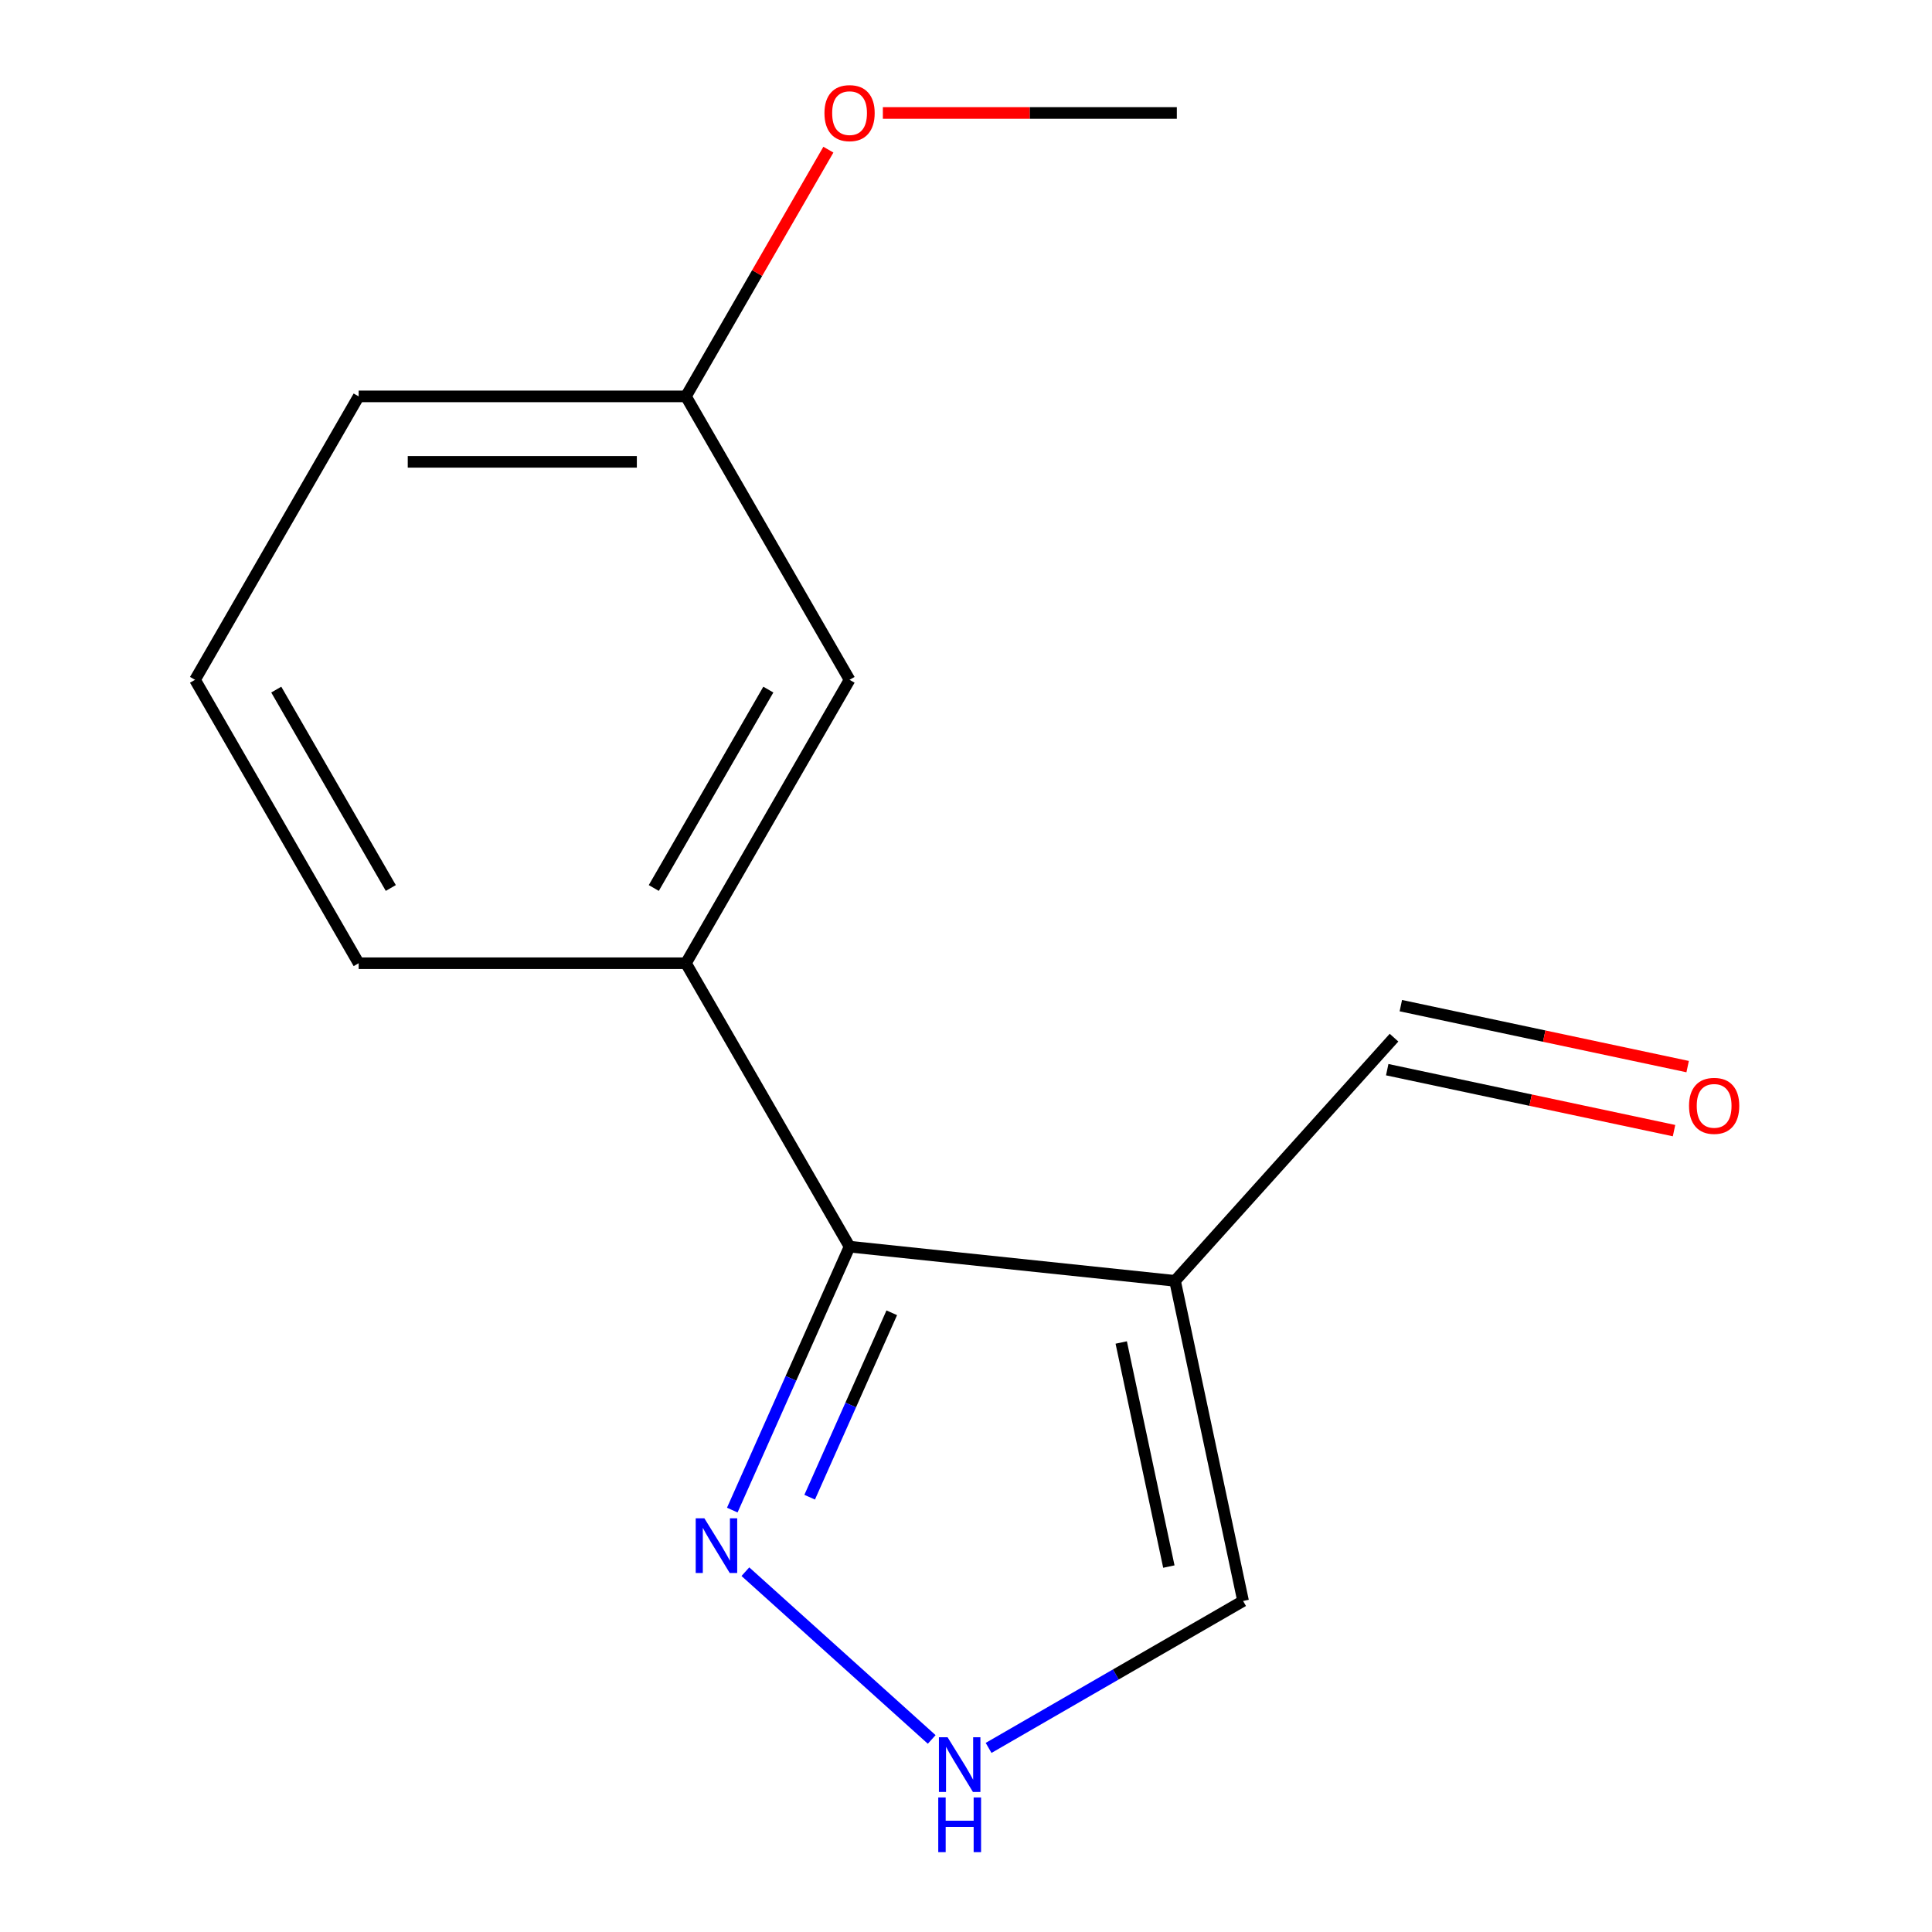 <?xml version='1.0' encoding='iso-8859-1'?>
<svg version='1.1' baseProfile='full'
              xmlns='http://www.w3.org/2000/svg'
                      xmlns:rdkit='http://www.rdkit.org/xml'
                      xmlns:xlink='http://www.w3.org/1999/xlink'
                  xml:space='preserve'
width='1000px' height='1000px' viewBox='0 0 1000 1000'>
<!-- END OF HEADER -->
<rect style='opacity:1.0;fill:#FFFFFF;stroke:none' width='1000' height='1000' x='0' y='0'> </rect>
<path class='bond-0' d='M 608.199,662.972 L 439.734,645.266' style='fill:none;fill-rule:evenodd;stroke:#000000;stroke-width:6px;stroke-linecap:butt;stroke-linejoin:miter;stroke-opacity:1' />
<path class='bond-4' d='M 608.199,662.972 L 643.418,828.664' style='fill:none;fill-rule:evenodd;stroke:#000000;stroke-width:6px;stroke-linecap:butt;stroke-linejoin:miter;stroke-opacity:1' />
<path class='bond-4' d='M 580.344,694.87 L 604.997,810.854' style='fill:none;fill-rule:evenodd;stroke:#000000;stroke-width:6px;stroke-linecap:butt;stroke-linejoin:miter;stroke-opacity:1' />
<path class='bond-6' d='M 608.199,662.972 L 721.545,537.089' style='fill:none;fill-rule:evenodd;stroke:#000000;stroke-width:6px;stroke-linecap:butt;stroke-linejoin:miter;stroke-opacity:1' />
<path class='bond-1' d='M 439.734,645.266 L 409.379,713.443' style='fill:none;fill-rule:evenodd;stroke:#000000;stroke-width:6px;stroke-linecap:butt;stroke-linejoin:miter;stroke-opacity:1' />
<path class='bond-1' d='M 409.379,713.443 L 379.025,781.62' style='fill:none;fill-rule:evenodd;stroke:#0000FF;stroke-width:6px;stroke-linecap:butt;stroke-linejoin:miter;stroke-opacity:1' />
<path class='bond-1' d='M 461.577,679.499 L 440.329,727.223' style='fill:none;fill-rule:evenodd;stroke:#000000;stroke-width:6px;stroke-linecap:butt;stroke-linejoin:miter;stroke-opacity:1' />
<path class='bond-1' d='M 440.329,727.223 L 419.081,774.946' style='fill:none;fill-rule:evenodd;stroke:#0000FF;stroke-width:6px;stroke-linecap:butt;stroke-linejoin:miter;stroke-opacity:1' />
<path class='bond-3' d='M 439.734,645.266 L 355.037,498.567' style='fill:none;fill-rule:evenodd;stroke:#000000;stroke-width:6px;stroke-linecap:butt;stroke-linejoin:miter;stroke-opacity:1' />
<path class='bond-14' d='M 385.81,813.498 L 482.248,900.331' style='fill:none;fill-rule:evenodd;stroke:#0000FF;stroke-width:6px;stroke-linecap:butt;stroke-linejoin:miter;stroke-opacity:1' />
<path class='bond-2' d='M 511.694,904.715 L 577.556,866.69' style='fill:none;fill-rule:evenodd;stroke:#0000FF;stroke-width:6px;stroke-linecap:butt;stroke-linejoin:miter;stroke-opacity:1' />
<path class='bond-2' d='M 577.556,866.69 L 643.418,828.664' style='fill:none;fill-rule:evenodd;stroke:#000000;stroke-width:6px;stroke-linecap:butt;stroke-linejoin:miter;stroke-opacity:1' />
<path class='bond-5' d='M 355.037,498.567 L 439.734,351.868' style='fill:none;fill-rule:evenodd;stroke:#000000;stroke-width:6px;stroke-linecap:butt;stroke-linejoin:miter;stroke-opacity:1' />
<path class='bond-5' d='M 338.402,459.623 L 397.689,356.934' style='fill:none;fill-rule:evenodd;stroke:#000000;stroke-width:6px;stroke-linecap:butt;stroke-linejoin:miter;stroke-opacity:1' />
<path class='bond-9' d='M 355.037,498.567 L 185.644,498.567' style='fill:none;fill-rule:evenodd;stroke:#000000;stroke-width:6px;stroke-linecap:butt;stroke-linejoin:miter;stroke-opacity:1' />
<path class='bond-8' d='M 439.734,351.868 L 355.037,205.169' style='fill:none;fill-rule:evenodd;stroke:#000000;stroke-width:6px;stroke-linecap:butt;stroke-linejoin:miter;stroke-opacity:1' />
<path class='bond-7' d='M 718.024,553.658 L 792.252,569.436' style='fill:none;fill-rule:evenodd;stroke:#000000;stroke-width:6px;stroke-linecap:butt;stroke-linejoin:miter;stroke-opacity:1' />
<path class='bond-7' d='M 792.252,569.436 L 866.481,585.213' style='fill:none;fill-rule:evenodd;stroke:#FF0000;stroke-width:6px;stroke-linecap:butt;stroke-linejoin:miter;stroke-opacity:1' />
<path class='bond-7' d='M 725.067,520.519 L 799.296,536.297' style='fill:none;fill-rule:evenodd;stroke:#000000;stroke-width:6px;stroke-linecap:butt;stroke-linejoin:miter;stroke-opacity:1' />
<path class='bond-7' d='M 799.296,536.297 L 873.524,552.075' style='fill:none;fill-rule:evenodd;stroke:#FF0000;stroke-width:6px;stroke-linecap:butt;stroke-linejoin:miter;stroke-opacity:1' />
<path class='bond-10' d='M 355.037,205.169 L 391.902,141.317' style='fill:none;fill-rule:evenodd;stroke:#000000;stroke-width:6px;stroke-linecap:butt;stroke-linejoin:miter;stroke-opacity:1' />
<path class='bond-10' d='M 391.902,141.317 L 428.767,77.465' style='fill:none;fill-rule:evenodd;stroke:#FF0000;stroke-width:6px;stroke-linecap:butt;stroke-linejoin:miter;stroke-opacity:1' />
<path class='bond-15' d='M 355.037,205.169 L 185.644,205.169' style='fill:none;fill-rule:evenodd;stroke:#000000;stroke-width:6px;stroke-linecap:butt;stroke-linejoin:miter;stroke-opacity:1' />
<path class='bond-15' d='M 329.628,239.048 L 211.053,239.048' style='fill:none;fill-rule:evenodd;stroke:#000000;stroke-width:6px;stroke-linecap:butt;stroke-linejoin:miter;stroke-opacity:1' />
<path class='bond-11' d='M 185.644,498.567 L 100.947,351.868' style='fill:none;fill-rule:evenodd;stroke:#000000;stroke-width:6px;stroke-linecap:butt;stroke-linejoin:miter;stroke-opacity:1' />
<path class='bond-11' d='M 202.279,459.623 L 142.991,356.934' style='fill:none;fill-rule:evenodd;stroke:#000000;stroke-width:6px;stroke-linecap:butt;stroke-linejoin:miter;stroke-opacity:1' />
<path class='bond-13' d='M 456.969,58.47 L 533.048,58.47' style='fill:none;fill-rule:evenodd;stroke:#FF0000;stroke-width:6px;stroke-linecap:butt;stroke-linejoin:miter;stroke-opacity:1' />
<path class='bond-13' d='M 533.048,58.47 L 609.127,58.47' style='fill:none;fill-rule:evenodd;stroke:#000000;stroke-width:6px;stroke-linecap:butt;stroke-linejoin:miter;stroke-opacity:1' />
<path class='bond-12' d='M 100.947,351.868 L 185.644,205.169' style='fill:none;fill-rule:evenodd;stroke:#000000;stroke-width:6px;stroke-linecap:butt;stroke-linejoin:miter;stroke-opacity:1' />
<path  class='atom-2' d='M 364.575 785.855
L 373.855 800.855
Q 374.775 802.335, 376.255 805.015
Q 377.735 807.695, 377.815 807.855
L 377.815 785.855
L 381.575 785.855
L 381.575 814.175
L 377.695 814.175
L 367.735 797.775
Q 366.575 795.855, 365.335 793.655
Q 364.135 791.455, 363.775 790.775
L 363.775 814.175
L 360.095 814.175
L 360.095 785.855
L 364.575 785.855
' fill='#0000FF'/>
<path  class='atom-3' d='M 490.459 899.201
L 499.739 914.201
Q 500.659 915.681, 502.139 918.361
Q 503.619 921.041, 503.699 921.201
L 503.699 899.201
L 507.459 899.201
L 507.459 927.521
L 503.579 927.521
L 493.619 911.121
Q 492.459 909.201, 491.219 907.001
Q 490.019 904.801, 489.659 904.121
L 489.659 927.521
L 485.979 927.521
L 485.979 899.201
L 490.459 899.201
' fill='#0000FF'/>
<path  class='atom-3' d='M 485.639 930.353
L 489.479 930.353
L 489.479 942.393
L 503.959 942.393
L 503.959 930.353
L 507.799 930.353
L 507.799 958.673
L 503.959 958.673
L 503.959 945.593
L 489.479 945.593
L 489.479 958.673
L 485.639 958.673
L 485.639 930.353
' fill='#0000FF'/>
<path  class='atom-8' d='M 874.237 572.388
Q 874.237 565.588, 877.597 561.788
Q 880.957 557.988, 887.237 557.988
Q 893.517 557.988, 896.877 561.788
Q 900.237 565.588, 900.237 572.388
Q 900.237 579.268, 896.837 583.188
Q 893.437 587.068, 887.237 587.068
Q 880.997 587.068, 877.597 583.188
Q 874.237 579.308, 874.237 572.388
M 887.237 583.868
Q 891.557 583.868, 893.877 580.988
Q 896.237 578.068, 896.237 572.388
Q 896.237 566.828, 893.877 564.028
Q 891.557 561.188, 887.237 561.188
Q 882.917 561.188, 880.557 563.988
Q 878.237 566.788, 878.237 572.388
Q 878.237 578.108, 880.557 580.988
Q 882.917 583.868, 887.237 583.868
' fill='#FF0000'/>
<path  class='atom-11' d='M 426.734 58.55
Q 426.734 51.75, 430.094 47.95
Q 433.454 44.15, 439.734 44.15
Q 446.014 44.15, 449.374 47.95
Q 452.734 51.75, 452.734 58.55
Q 452.734 65.43, 449.334 69.35
Q 445.934 73.23, 439.734 73.23
Q 433.494 73.23, 430.094 69.35
Q 426.734 65.47, 426.734 58.55
M 439.734 70.03
Q 444.054 70.03, 446.374 67.15
Q 448.734 64.23, 448.734 58.55
Q 448.734 52.99, 446.374 50.19
Q 444.054 47.35, 439.734 47.35
Q 435.414 47.35, 433.054 50.15
Q 430.734 52.95, 430.734 58.55
Q 430.734 64.27, 433.054 67.15
Q 435.414 70.03, 439.734 70.03
' fill='#FF0000'/>
</svg>

